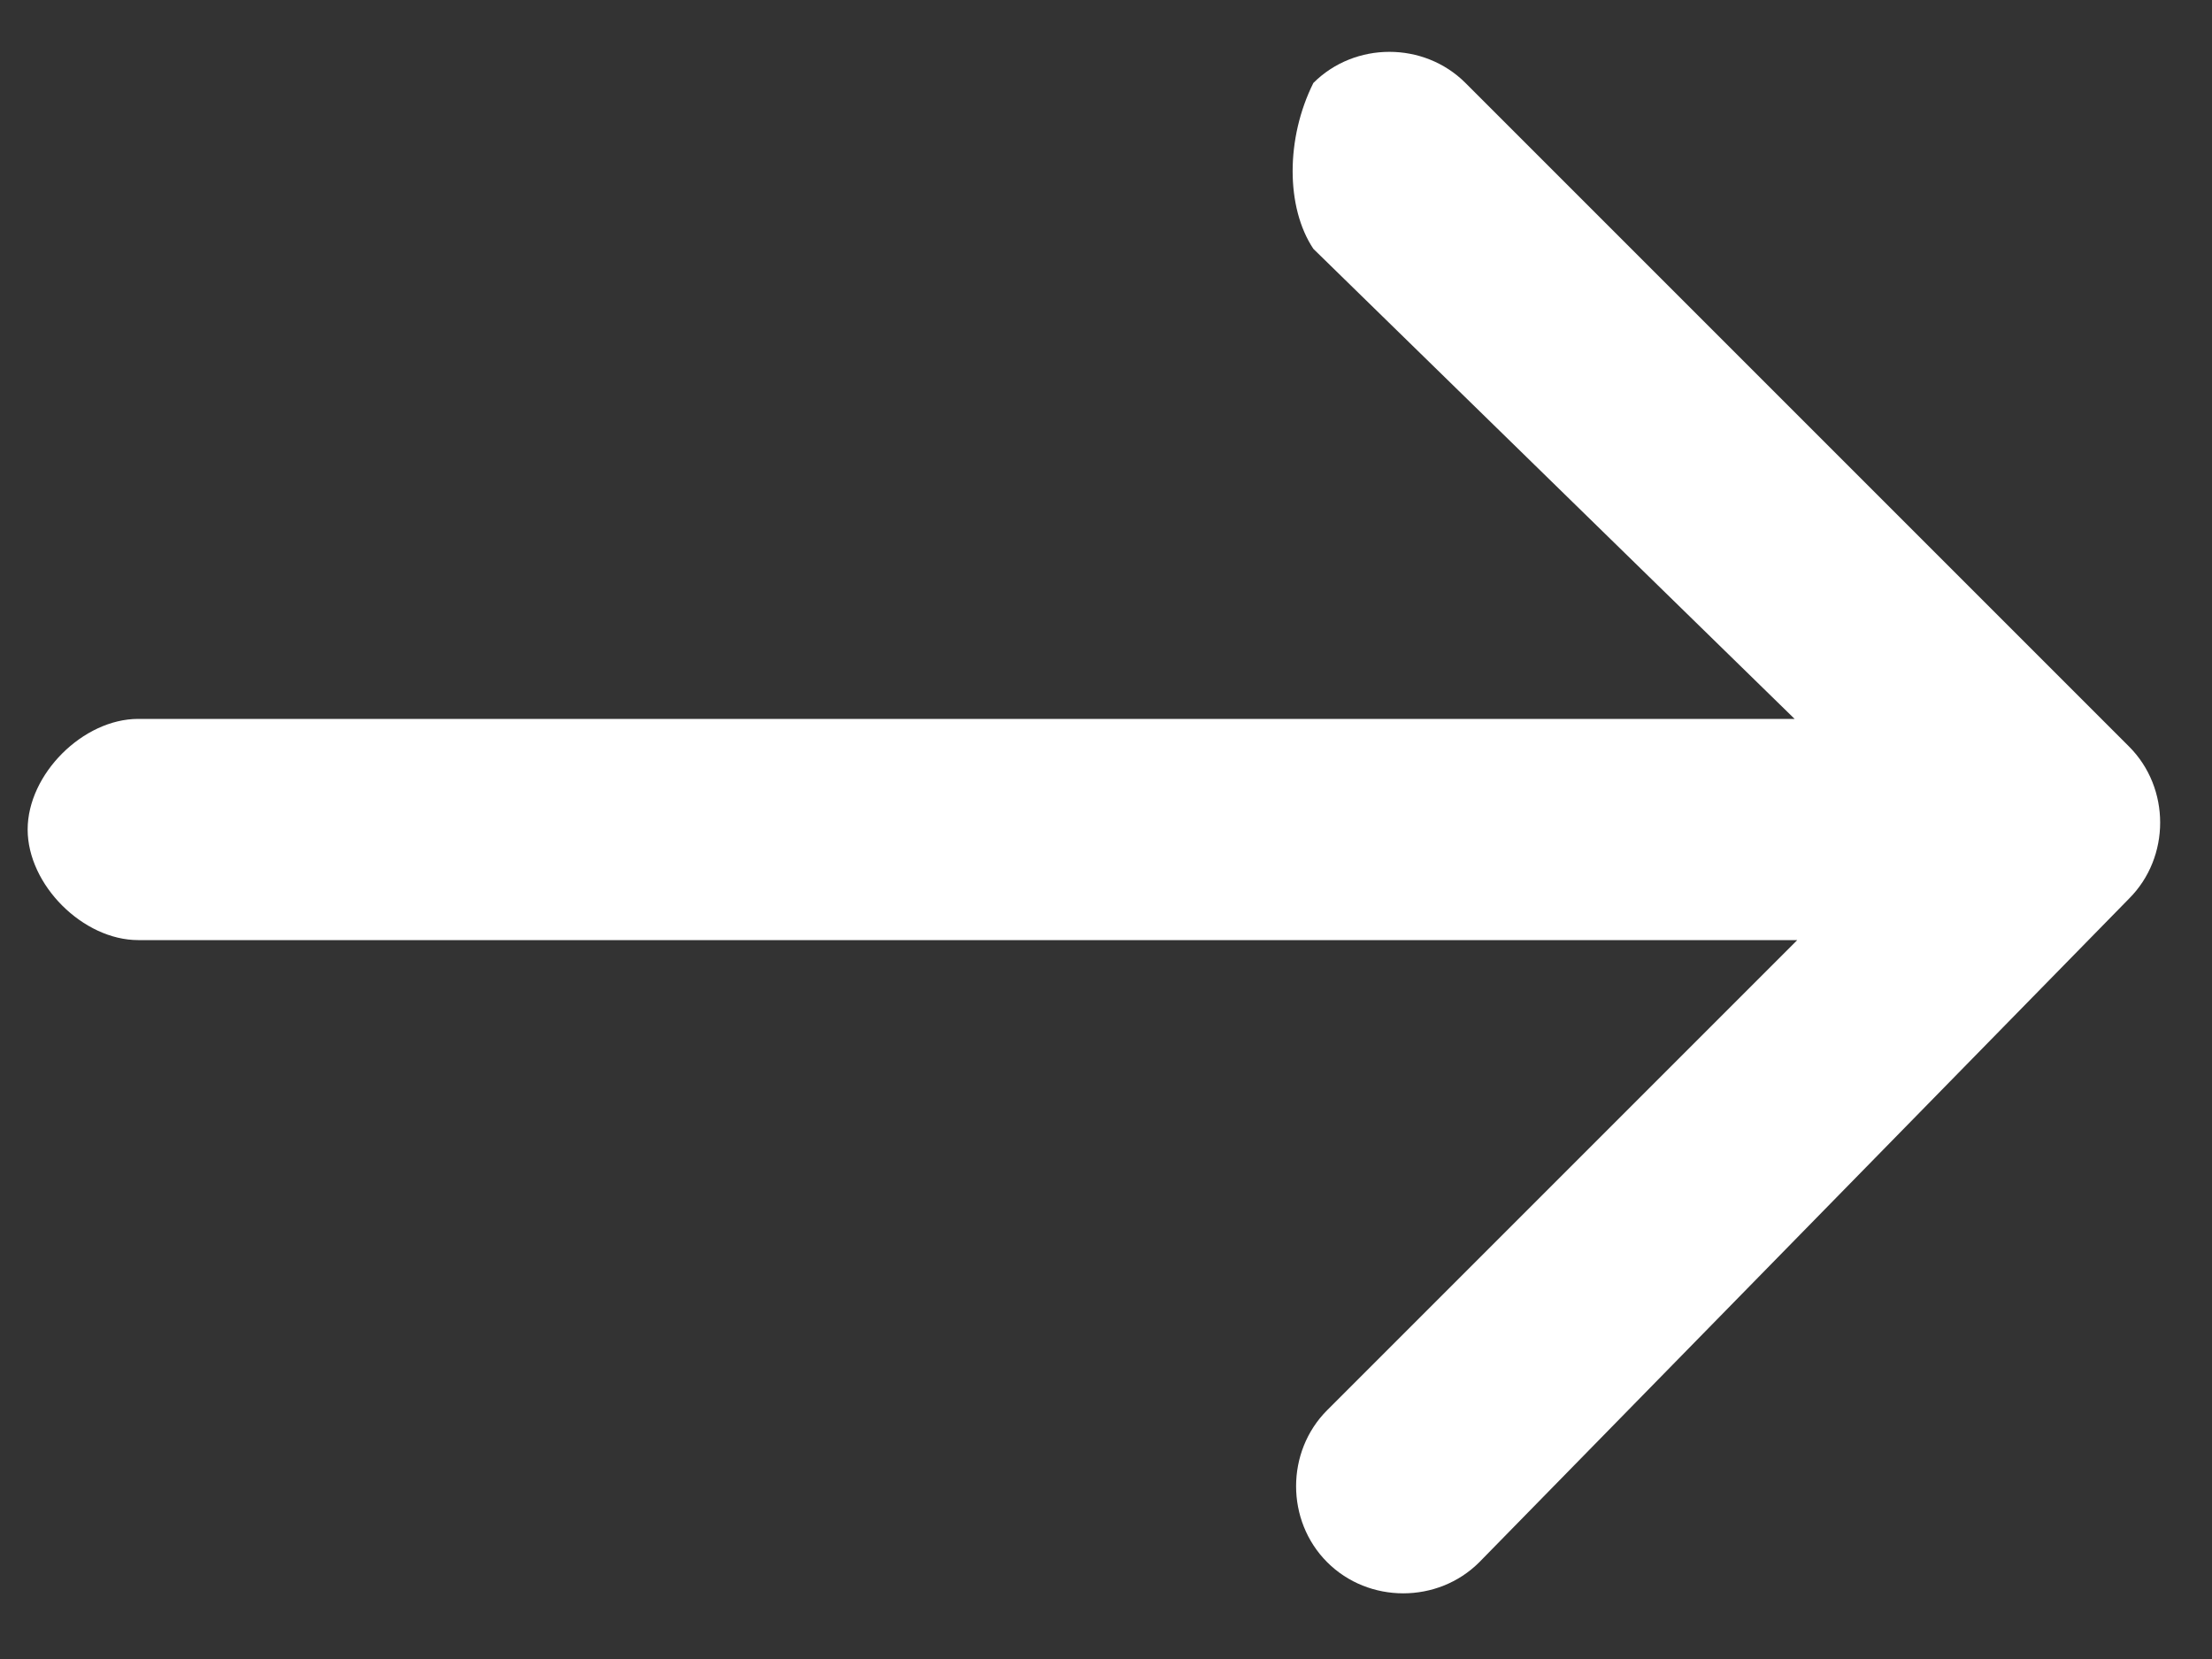 <?xml version="1.0" encoding="utf-8"?>
<!-- Generator: Adobe Illustrator 27.0.0, SVG Export Plug-In . SVG Version: 6.00 Build 0)  -->
<svg version="1.1" id="Layer_1" xmlns="http://www.w3.org/2000/svg" xmlns:xlink="http://www.w3.org/1999/xlink" x="0px" y="0px"
	 viewBox="0 0 16 12" style="enable-background:new 0 0 16 12;" xml:space="preserve">
<rect x="0" y="0" width="16" height="12" fill="#333333" stroke="none"/>
<style type="text/css">
	.st0{fill:#FFFFFF;}
</style>
<path class="st0" d="M1,5.2C0.6,5.2,0.2,5.6,0.2,6S0.6,6.8,1,6.8V5.2z M15.4,6.5c0.3-0.3,0.3-0.8,0-1.1l-4.8-4.8
	c-0.3-0.3-0.8-0.3-1.1,0C9.3,1,9.3,1.5,9.5,1.8L13.8,6l-4.2,4.2c-0.3,0.3-0.3,0.8,0,1.1c0.3,0.3,0.8,0.3,1.1,0L15.4,6.5z M1,6.8
	h13.9V5.2H1V6.8z"/>
</svg>
